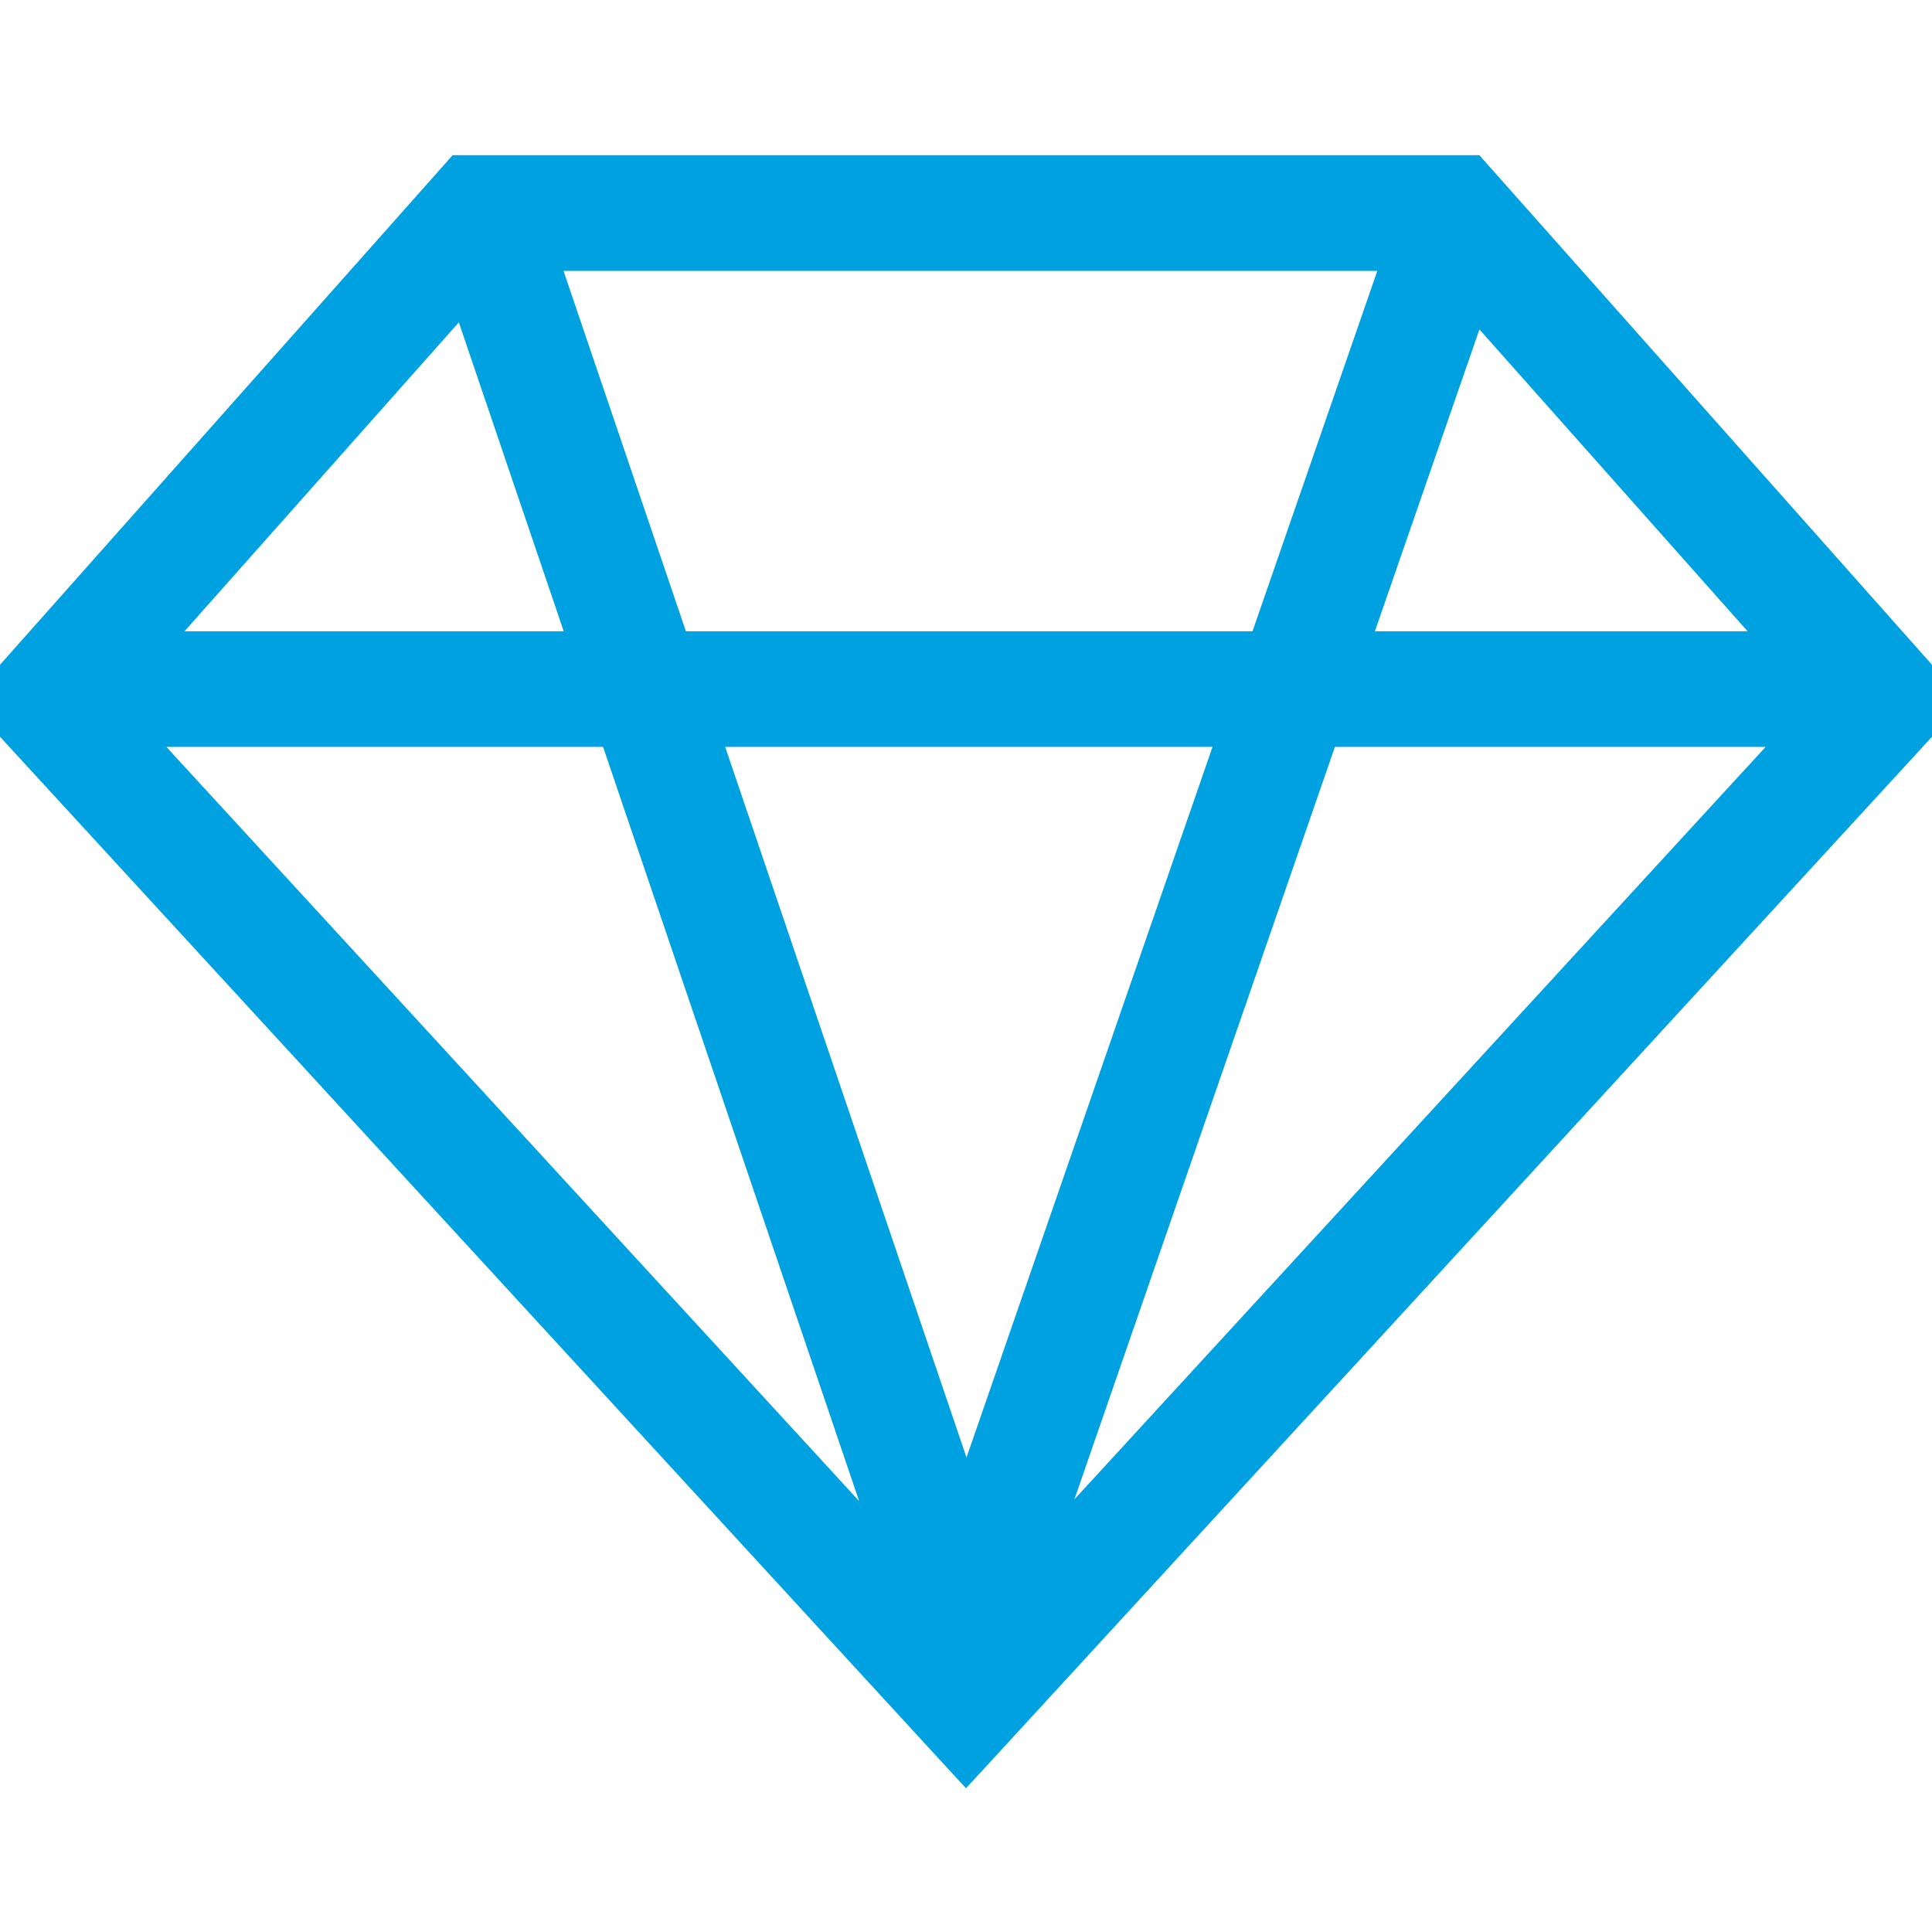 <svg xmlns="http://www.w3.org/2000/svg" width="24" height="24" viewBox="0 0 24 24" fill="none"><g clip-path="url(#clip0_932_5178)"><path d="M18.355 2.129L18.31 2.078H18.242H5.758H5.69L5.645 2.129L-0.112 8.61L-0.202 8.711L-0.11 8.811L11.889 21.873L12 21.993L12.111 21.873L24.11 8.811L24.202 8.711L24.112 8.61L18.355 2.129ZM15.666 7.992H8.413L6.791 3.215H17.32L15.666 7.992ZM8.799 9.128H15.273L12.005 18.568L8.799 9.128ZM7.212 7.992H1.958L5.759 3.712L7.212 7.992ZM1.725 9.128H7.599L11.043 19.272L1.725 9.128ZM12.969 19.258L16.476 9.128H22.275L12.969 19.258ZM22.043 7.992H16.869L18.32 3.801L22.043 7.992Z" fill="#00A1E0" stroke="#00A1E0" stroke-width="0.3"></path></g><defs><clipPath id="clip0_932_5178"><rect width="24" height="24" fill="white"></rect></clipPath></defs></svg>